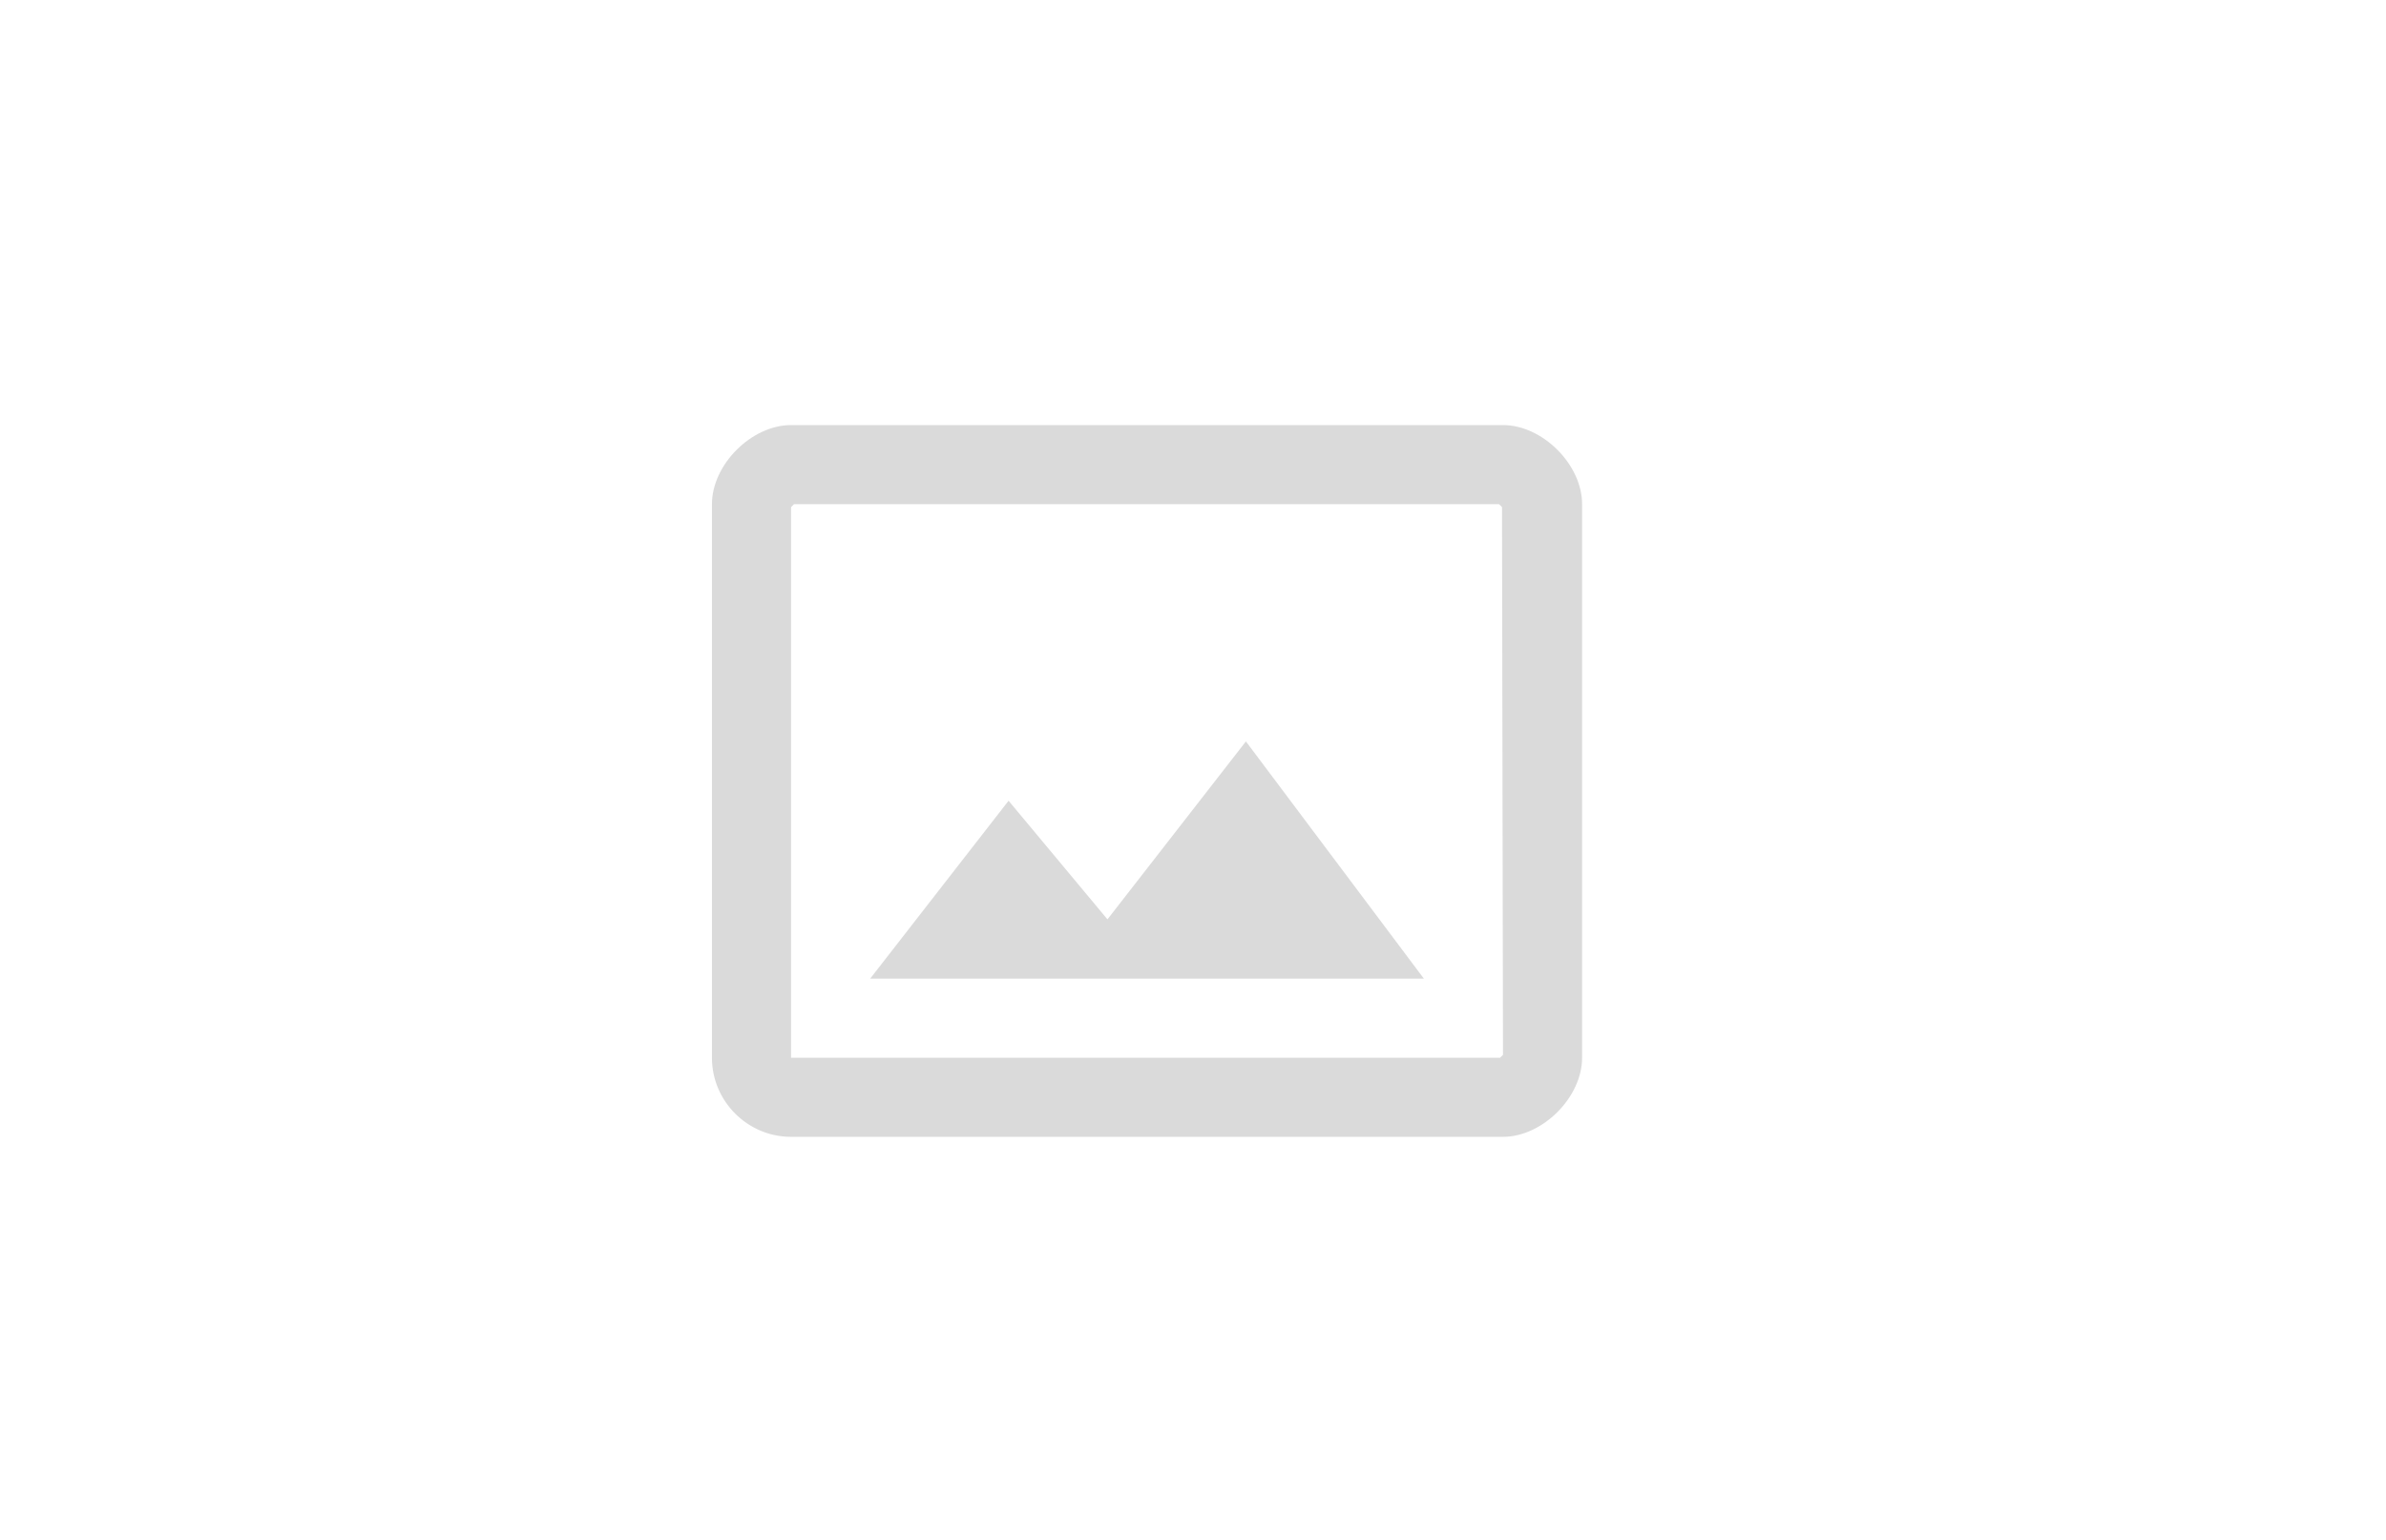 <?xml version="1.0" encoding="utf-8"?>
<!DOCTYPE svg PUBLIC "-//W3C//DTD SVG 1.1//EN" "http://www.w3.org/Graphics/SVG/1.1/DTD/svg11.dtd">
<svg version="1.1" id="Слой_1" xmlns="http://www.w3.org/2000/svg" xmlns:xlink="http://www.w3.org/1999/xlink" x="0px" y="0px"
	 viewBox="0 17 241.3 155.8" enable-background="new 0 17 241.3 155.8" xml:space="preserve">
<path fill="none" d="M68,48h96v96H68V48z"/>
<path fill="#DADADA" d="M152,60H80c-4,0-8,4-8,8v56c0,4.4,3.6,8,8,8h72c4,0,8-4,8-8V68C160,64,156,60,152,60z M152,123.7
	c-0.1,0.1-0.2,0.2-0.3,0.3H80V68.3l0.3-0.3h71.3c0.1,0.1,0.2,0.2,0.3,0.3L152,123.7L152,123.7z M112,110l-10-12l-14,18h56l-18-24
	L112,110z"/>
</svg>

